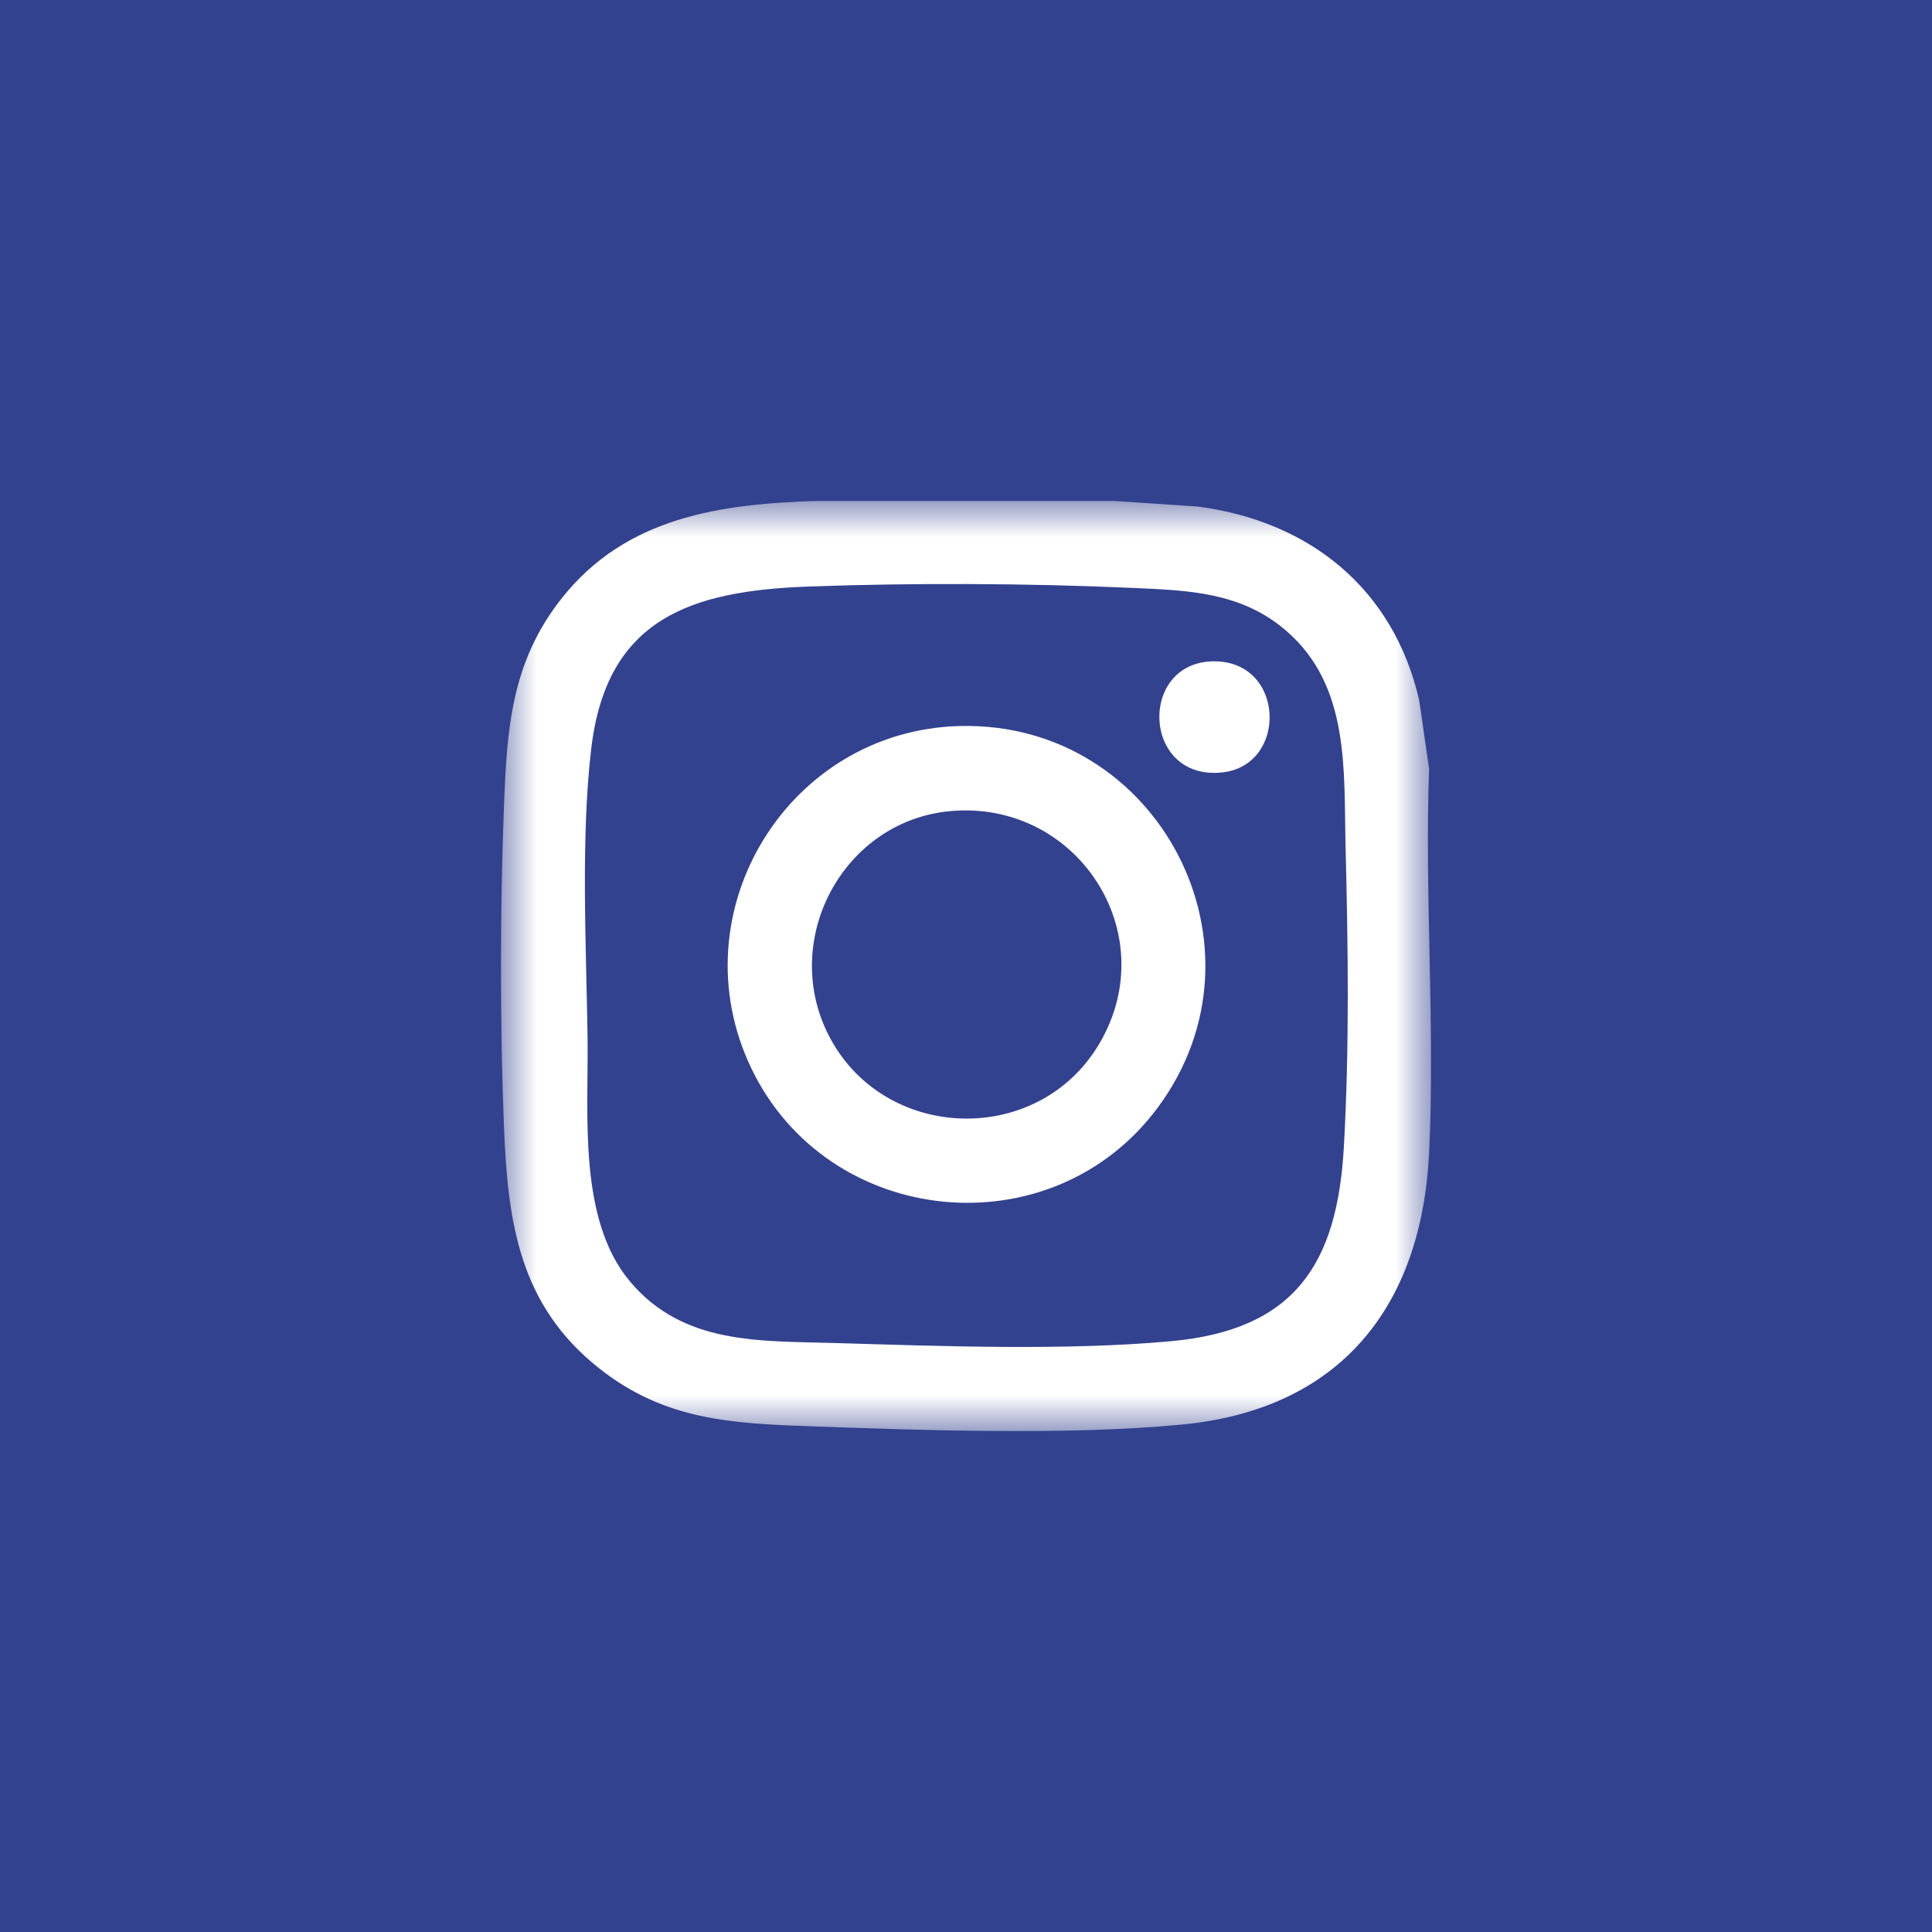 <svg width="27" height="27" viewBox="0 0 27 27" fill="none" xmlns="http://www.w3.org/2000/svg">
<rect width="27" height="27" fill="#33428E"/>
<g clip-path="url(#clip0_49_63)">
<mask id="mask0_49_63" style="mask-type:luminance" maskUnits="userSpaceOnUse" x="7" y="7" width="13" height="13">
<path d="M20 7H7V20H20V7Z" fill="white"/>
</mask>
<g mask="url(#mask0_49_63)">
<path d="M15.561 7L16.737 7.079C18.302 7.283 19.474 8.227 19.833 9.784L19.972 10.746C19.907 12.516 20.059 14.349 19.972 16.112C19.866 18.268 18.724 19.699 16.512 19.909C14.921 20.06 12.951 19.991 11.341 19.933C10.221 19.893 9.291 19.848 8.375 19.124C7.257 18.24 7.096 17.085 7.043 15.746C6.985 14.266 6.987 12.744 7.043 11.265C7.085 10.171 7.147 9.246 7.855 8.355C8.756 7.222 10.07 7.042 11.429 7H15.561ZM11.297 8.197C9.662 8.257 8.48 8.638 8.263 10.458C8.115 11.707 8.192 13.213 8.211 14.479C8.227 15.554 8.071 17.038 8.805 17.91C9.55 18.795 10.615 18.738 11.671 18.769C13.157 18.813 14.888 18.878 16.36 18.744C18.092 18.587 18.689 17.669 18.781 16.024C18.859 14.639 18.84 13.236 18.805 11.848C18.778 10.779 18.872 9.596 17.983 8.822C17.354 8.274 16.616 8.251 15.826 8.216C14.37 8.151 12.757 8.144 11.297 8.197Z" fill="white"/>
<path d="M13.427 10.146C16.2 10.088 17.838 13.241 16.181 15.477C14.697 17.48 11.572 17.167 10.499 14.928C9.455 12.749 11.015 10.197 13.427 10.146ZM13.275 11.336C11.791 11.475 10.91 13.112 11.568 14.443C12.318 15.96 14.501 16.046 15.363 14.586C16.275 13.042 15.048 11.17 13.275 11.336Z" fill="white"/>
<path d="M16.969 9.242C17.966 9.242 18.001 10.706 17.07 10.796C15.956 10.904 15.906 9.242 16.969 9.242Z" fill="white"/>
</g>
</g>
<defs>
<clipPath id="clip0_49_63">
<rect width="13" height="13" fill="white" transform="translate(7 7)"/>
</clipPath>
</defs>
</svg>
